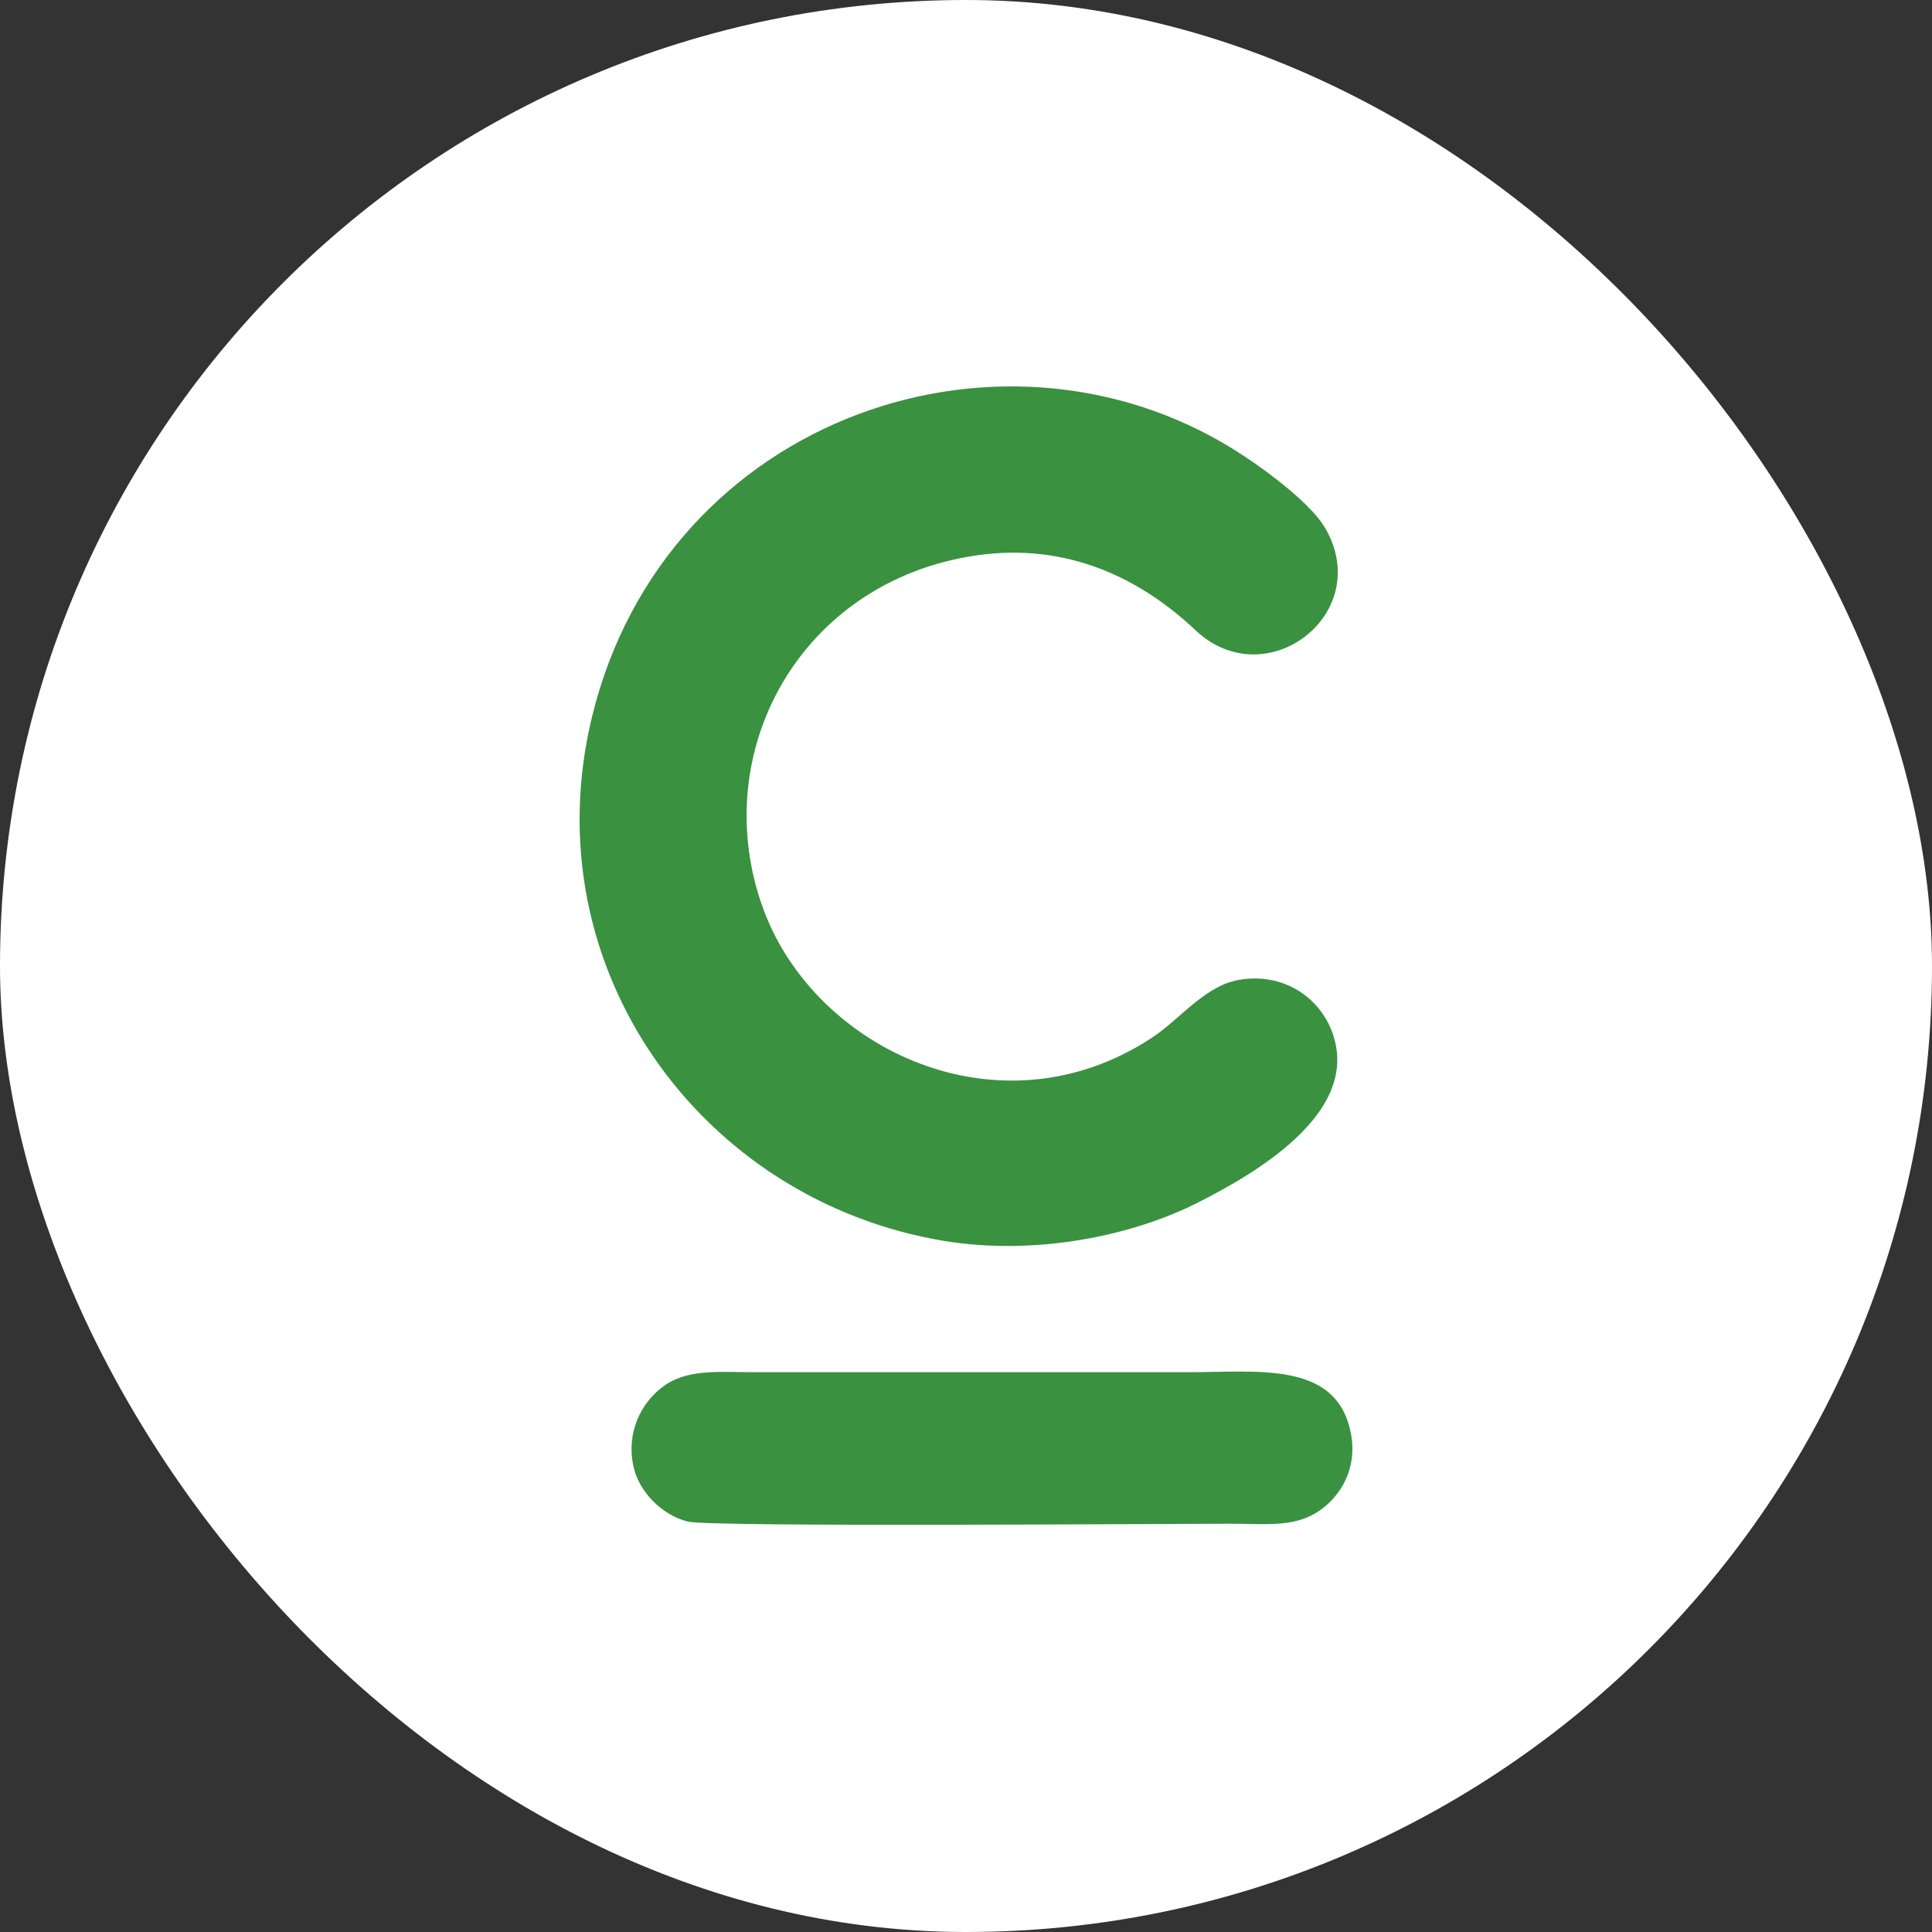 <svg width="60" height="60" viewBox="0 0 60 60" fill="none" xmlns="http://www.w3.org/2000/svg">
<rect x="0" y="0" width="60" height="60" fill="#333333" stroke="none"/>
<rect width="60" height="60" rx="30" fill="white"/>
<path fill-rule="evenodd" clip-rule="evenodd" d="M30.327 17.247C33.148 16.844 35.413 17.955 37.134 19.578C39.324 21.637 42.7 19.055 41.154 16.398C40.729 15.668 39.444 14.698 38.67 14.186C31.34 9.296 20.676 12.879 18.389 22.247C16.494 30.013 21.744 37.289 29.336 38.541C32.157 38.999 35.174 38.389 37.254 37.321C38.964 36.45 42.112 34.631 41.437 32.256C41.11 31.08 39.977 30.22 38.572 30.416C37.45 30.557 36.655 31.657 35.762 32.235C31.046 35.328 25.306 32.594 23.704 28.226C21.94 23.412 24.815 18.053 30.327 17.247Z" fill="#3A9140"/>
<path fill-rule="evenodd" clip-rule="evenodd" d="M19.674 45.545C19.838 46.307 20.535 47.048 21.363 47.255C22.071 47.429 36.361 47.32 38.191 47.32C39.433 47.32 40.304 47.462 41.121 46.808C41.753 46.296 42.178 45.436 41.927 44.39C41.426 42.277 39.062 42.615 36.906 42.615H23.443C22.289 42.615 21.297 42.495 20.535 43.105C19.936 43.573 19.435 44.456 19.674 45.545Z" fill="#3A9140"/>
</svg>

